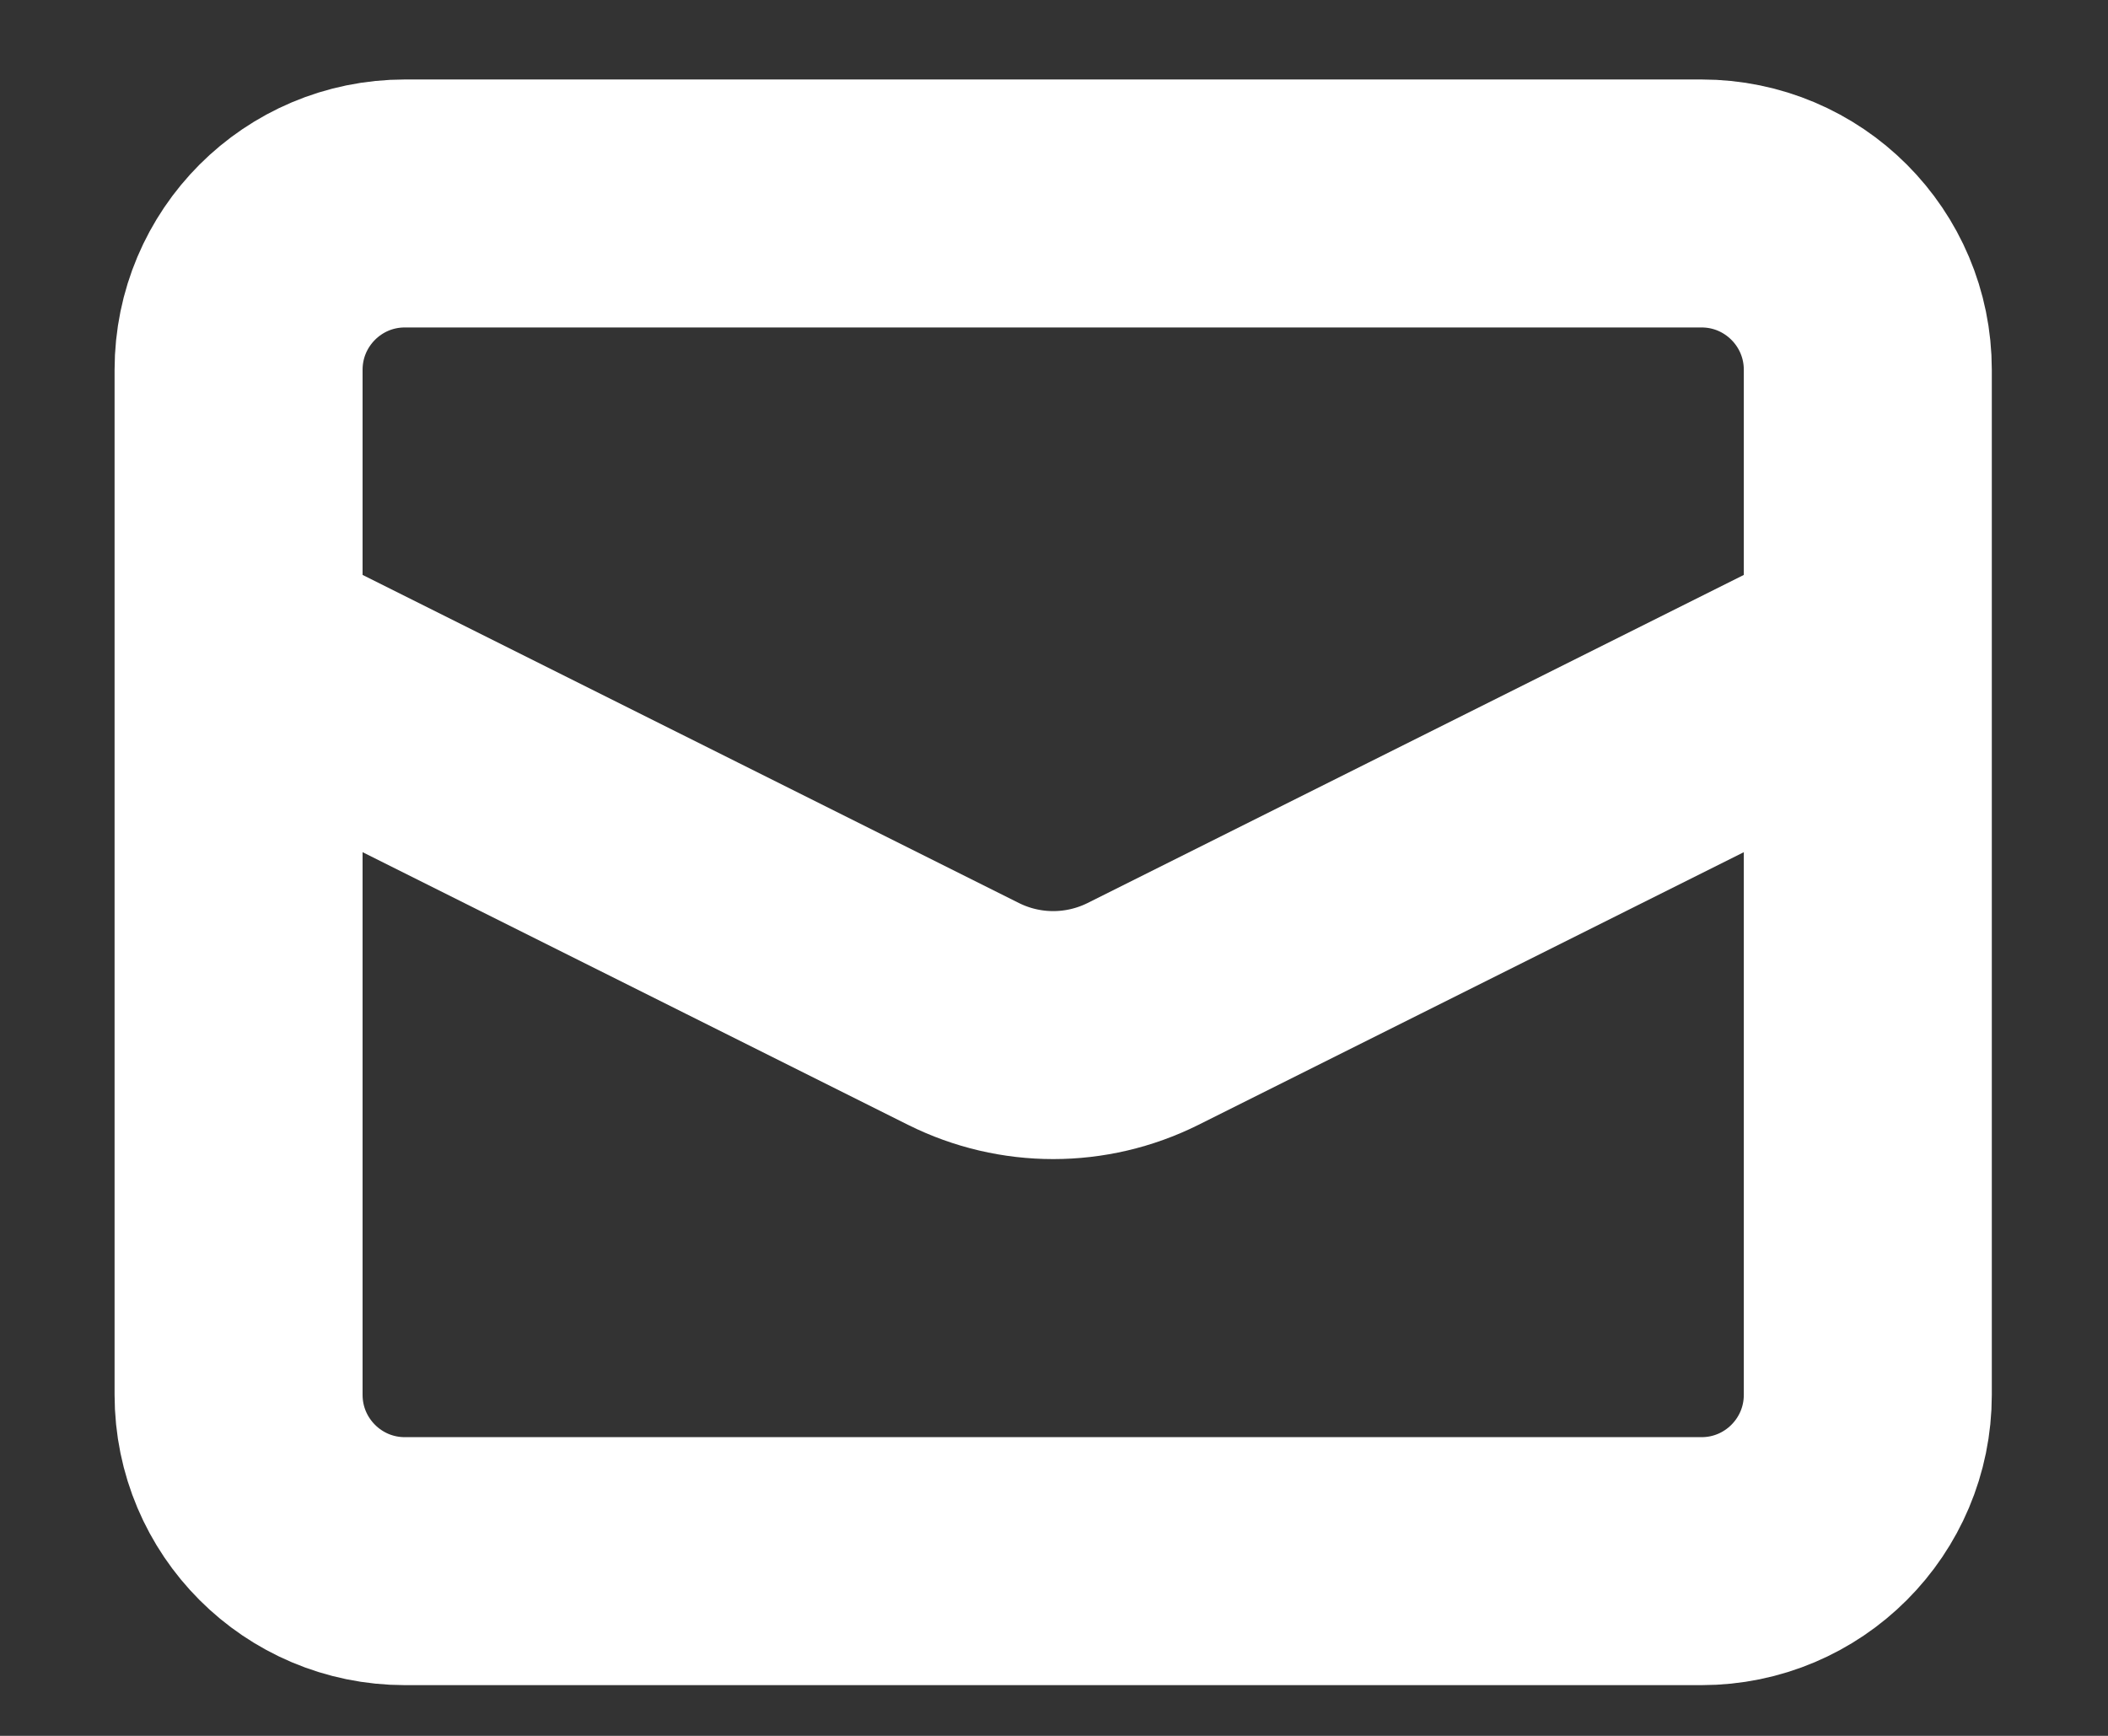 <svg width="17" height="14" viewBox="0 0 17 14" fill="none" xmlns="http://www.w3.org/2000/svg">
  <rect x="0" y="0" width="17" height="14" fill="#333333" stroke="none"/>
  <path fill-rule="evenodd" clip-rule="evenodd" d="M3.265 12.591C2.524 12.591 1.924 11.99 1.924 11.249V2.983C1.924 2.242 2.524 1.641 3.265 1.641H13.722C14.463 1.641 15.063 2.242 15.063 2.983V11.249C15.063 11.99 14.463 12.591 13.722 12.591H3.265Z" stroke="white" stroke-width="2" />
  <path d="M1.924 5.255L7.771 8.178C8.226 8.405 8.761 8.405 9.217 8.178L15.063 5.255" stroke="white" stroke-width="2" />
</svg>
  